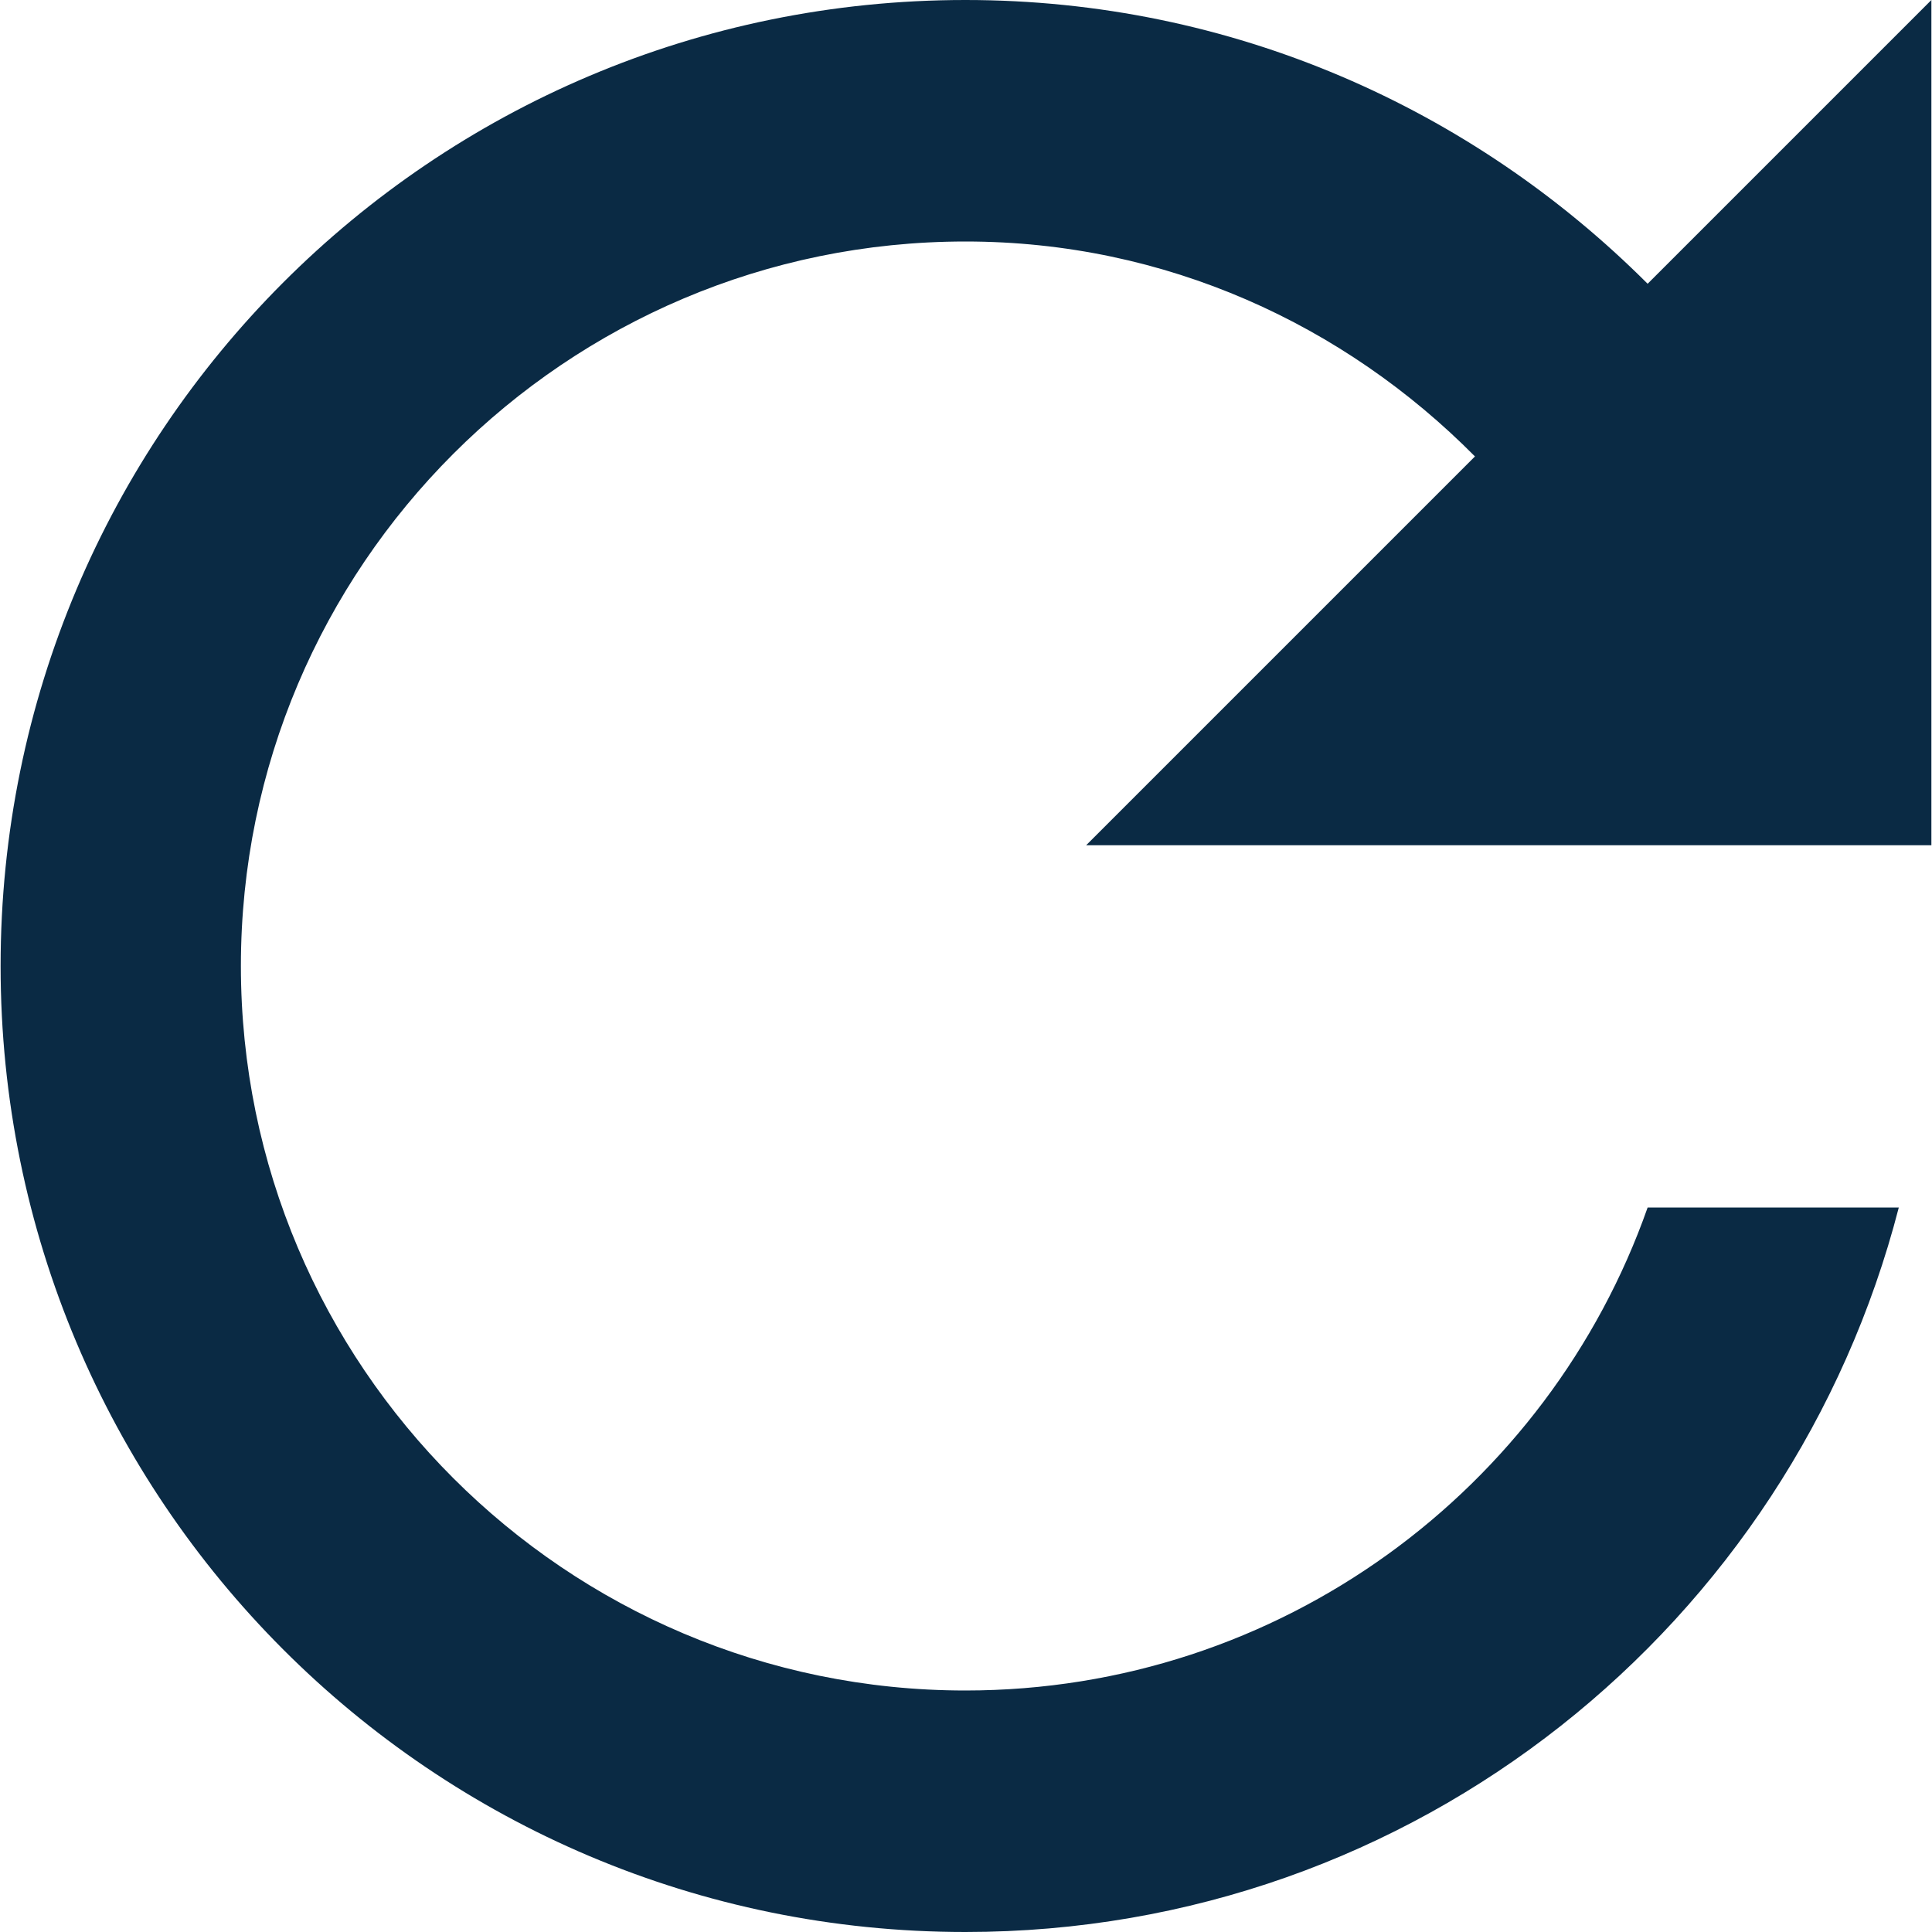 <svg width="16" height="16" viewBox="0 0 16 16" fill="none" xmlns="http://www.w3.org/2000/svg">
<path d="M13.645 2.35C12.195 0.9 10.205 0 7.995 0C3.575 0 0.005 3.58 0.005 8C0.005 12.42 3.575 16 7.995 16C11.725 16 14.835 13.45 15.725 10H13.645C12.825 12.33 10.605 14 7.995 14C4.685 14 1.995 11.31 1.995 8C1.995 4.69 4.685 2 7.995 2C9.655 2 11.135 2.69 12.215 3.78L8.995 7H15.995V0L13.645 2.35Z" fill="#0A2A44"/>
</svg>
